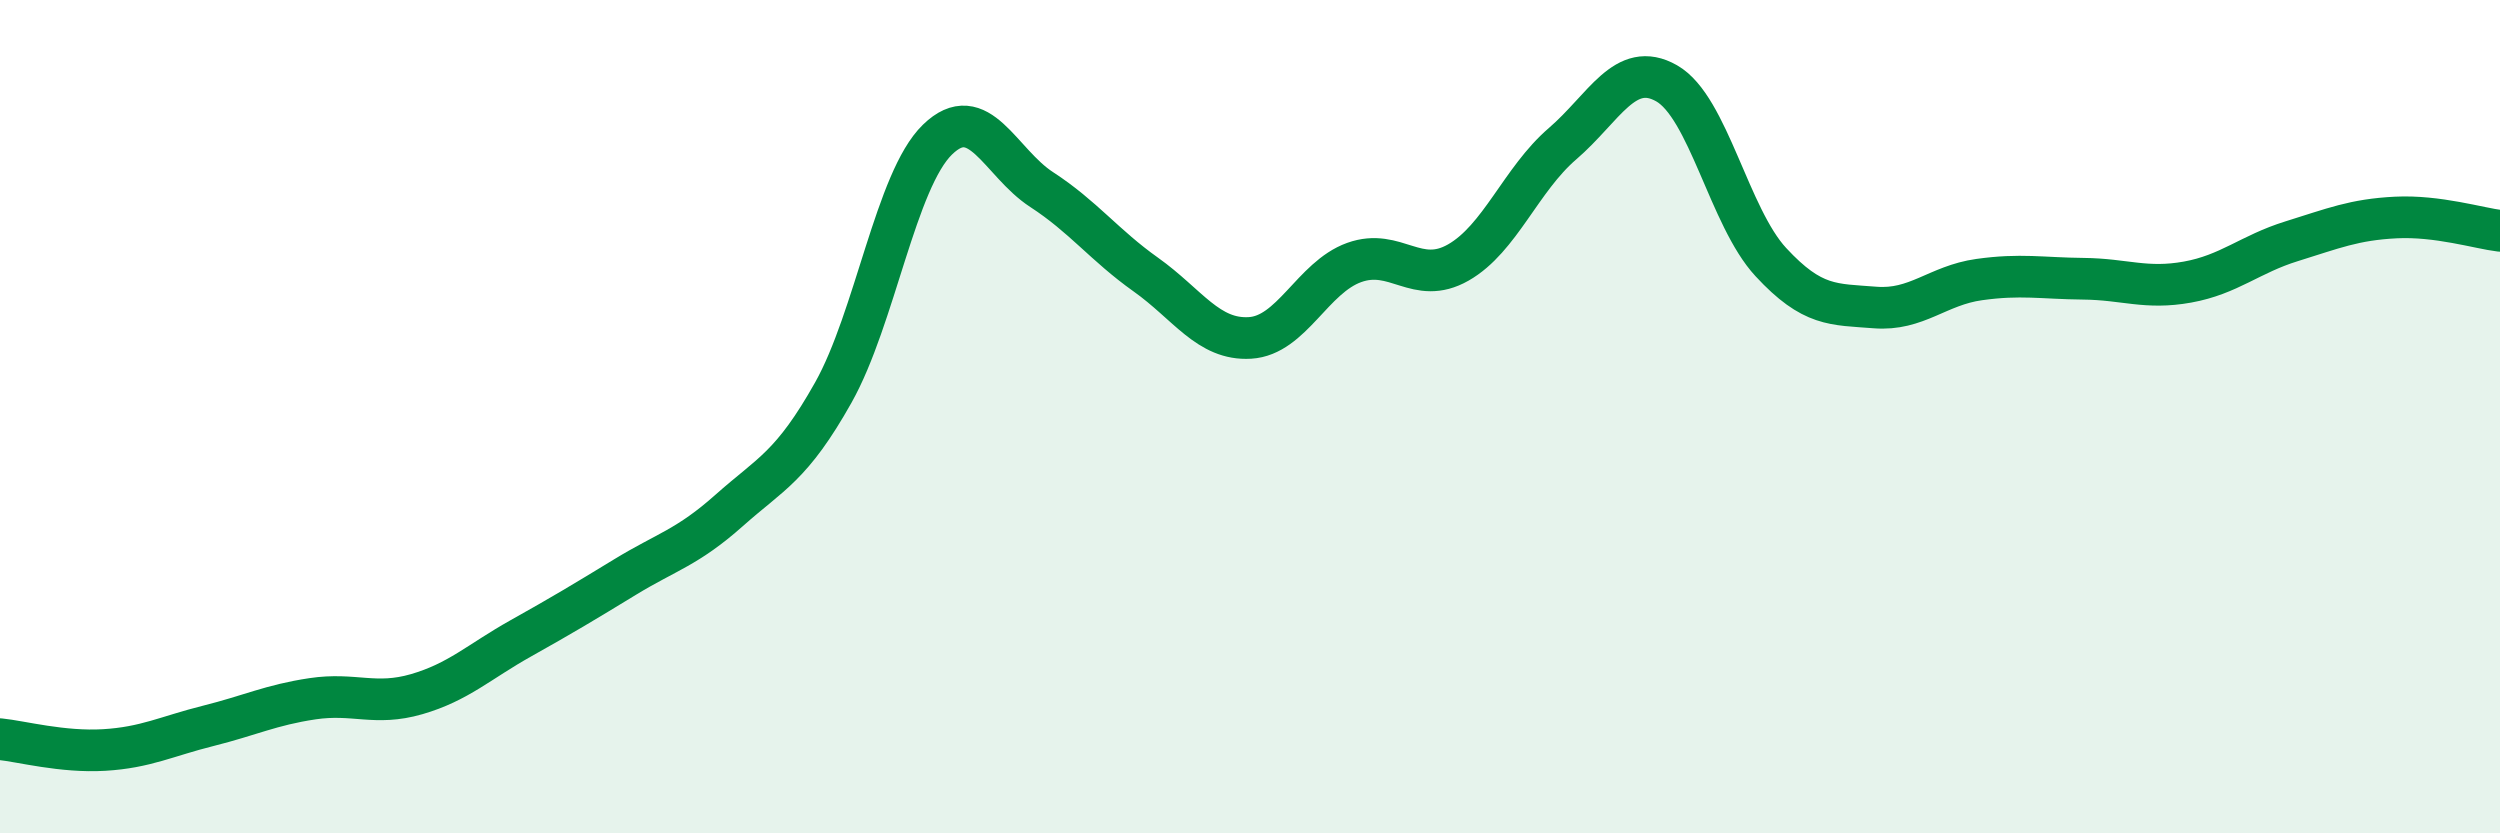
    <svg width="60" height="20" viewBox="0 0 60 20" xmlns="http://www.w3.org/2000/svg">
      <path
        d="M 0,17.74 C 0.5,17.79 1.5,18.06 2.5,18 C 3.5,17.94 4,17.67 5,17.42 C 6,17.17 6.5,16.92 7.5,16.77 C 8.5,16.62 9,16.95 10,16.66 C 11,16.37 11.5,15.88 12.5,15.32 C 13.5,14.76 14,14.46 15,13.85 C 16,13.24 16.5,13.14 17.5,12.25 C 18.5,11.36 19,11.2 20,9.42 C 21,7.64 21.5,4.32 22.5,3.35 C 23.5,2.38 24,3.9 25,4.55 C 26,5.2 26.5,5.88 27.5,6.59 C 28.5,7.3 29,8.17 30,8.11 C 31,8.05 31.5,6.66 32.5,6.3 C 33.5,5.94 34,6.87 35,6.3 C 36,5.73 36.5,4.31 37.5,3.45 C 38.5,2.59 39,1.43 40,2 C 41,2.57 41.5,5.21 42.5,6.29 C 43.5,7.37 44,7.3 45,7.38 C 46,7.46 46.5,6.85 47.5,6.71 C 48.5,6.57 49,6.68 50,6.69 C 51,6.7 51.5,6.95 52.5,6.77 C 53.5,6.59 54,6.1 55,5.79 C 56,5.48 56.5,5.27 57.5,5.22 C 58.5,5.17 59.5,5.48 60,5.54L60 20L0 20Z"
        fill="#008740"
        opacity="0.1"
        stroke-linecap="round"
        stroke-linejoin="round"
      />
      <path
        d="M 0,17.74 C 0.5,17.79 1.5,18.06 2.5,18 C 3.5,17.94 4,17.67 5,17.42 C 6,17.17 6.5,16.92 7.5,16.77 C 8.5,16.62 9,16.95 10,16.66 C 11,16.37 11.5,15.88 12.5,15.32 C 13.5,14.76 14,14.46 15,13.85 C 16,13.24 16.5,13.14 17.5,12.25 C 18.5,11.36 19,11.2 20,9.42 C 21,7.64 21.5,4.32 22.5,3.35 C 23.5,2.38 24,3.9 25,4.55 C 26,5.2 26.5,5.88 27.5,6.59 C 28.5,7.3 29,8.17 30,8.11 C 31,8.05 31.5,6.66 32.5,6.3 C 33.5,5.94 34,6.87 35,6.3 C 36,5.73 36.5,4.31 37.5,3.45 C 38.5,2.59 39,1.43 40,2 C 41,2.57 41.5,5.21 42.5,6.29 C 43.5,7.37 44,7.3 45,7.38 C 46,7.46 46.5,6.85 47.5,6.71 C 48.5,6.57 49,6.68 50,6.69 C 51,6.7 51.5,6.95 52.5,6.77 C 53.5,6.59 54,6.1 55,5.79 C 56,5.48 56.5,5.27 57.5,5.22 C 58.5,5.17 59.5,5.48 60,5.54"
        stroke="#008740"
        stroke-width="1"
        fill="none"
        stroke-linecap="round"
        stroke-linejoin="round"
      />
    </svg>
  